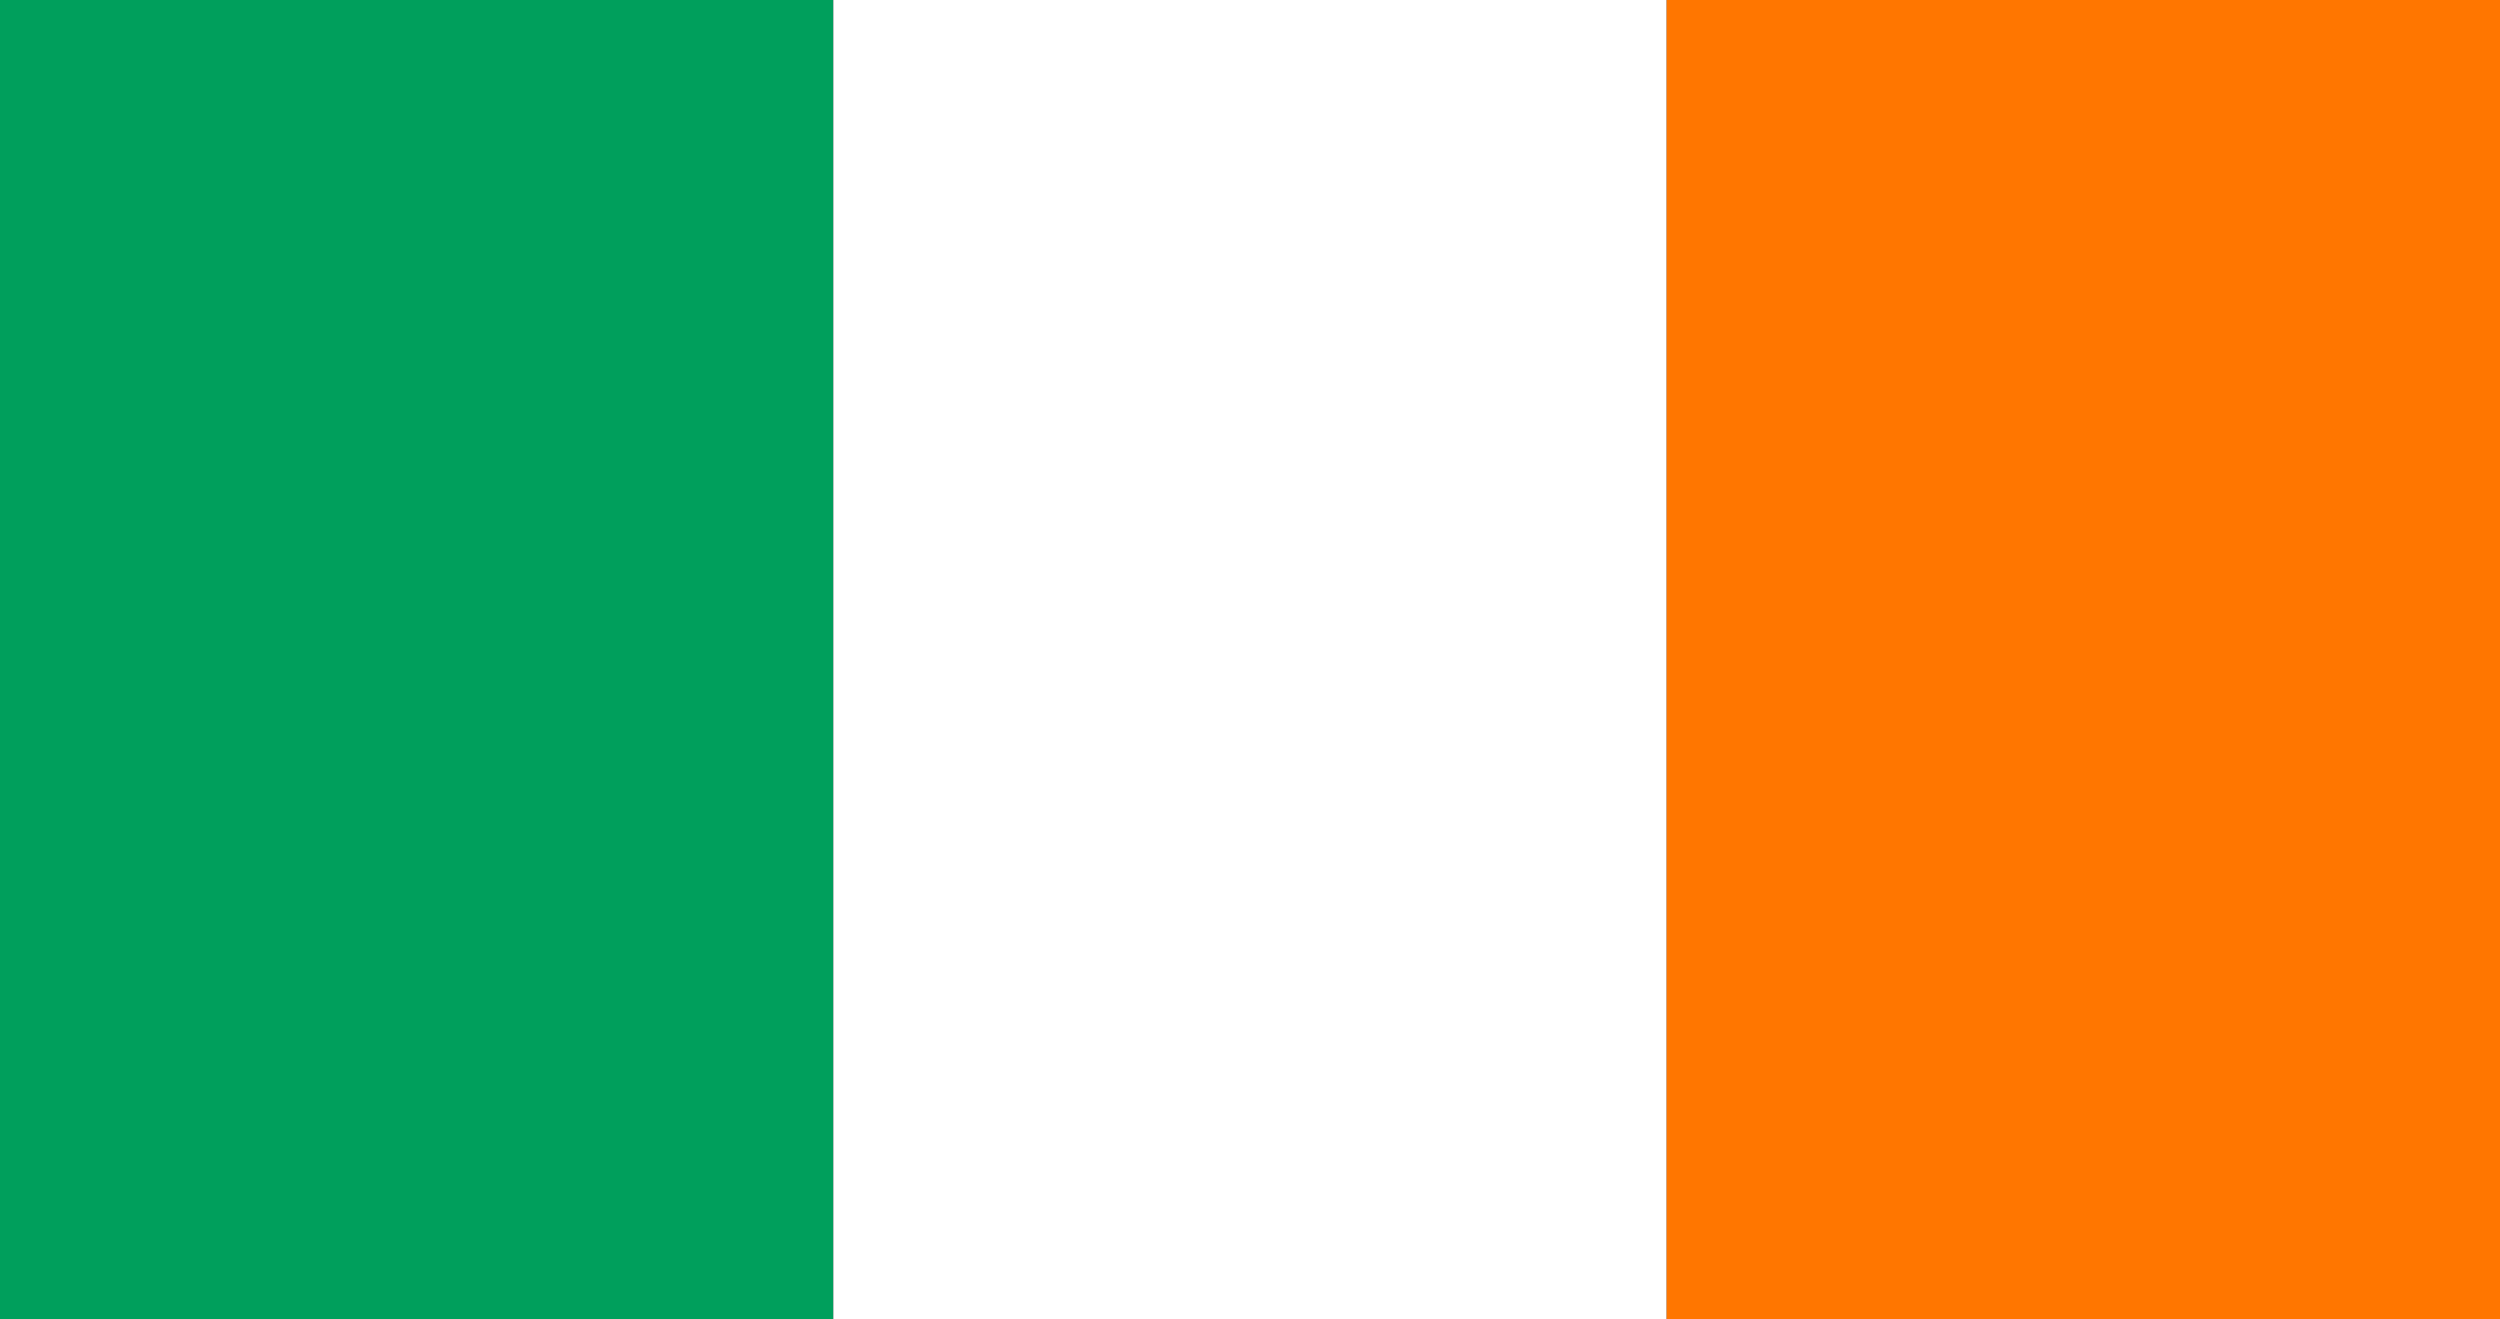 <?xml version="1.0" encoding="utf-8"?>
<!-- Generator: Adobe Illustrator 27.5.0, SVG Export Plug-In . SVG Version: 6.00 Build 0)  -->
<svg version="1.1" id="design" xmlns="http://www.w3.org/2000/svg" xmlns:xlink="http://www.w3.org/1999/xlink" x="0px" y="0px"
	 viewBox="0 0 9950 5250" style="enable-background:new 0 0 9950 5250;" xml:space="preserve">
<rect x="0" y="0" width="9950" height="5250" fill="#333333" stroke="none"/>
<g>
	<rect style="fill:#009F5C;" width="3316.667" height="5250"/>
	<rect x="3316.667" style="fill:#FFFFFF;" width="3316.667" height="5250"/>
	<rect x="6633.333" style="fill:#FF7600;" width="3316.667" height="5250"/>
</g>
</svg>
